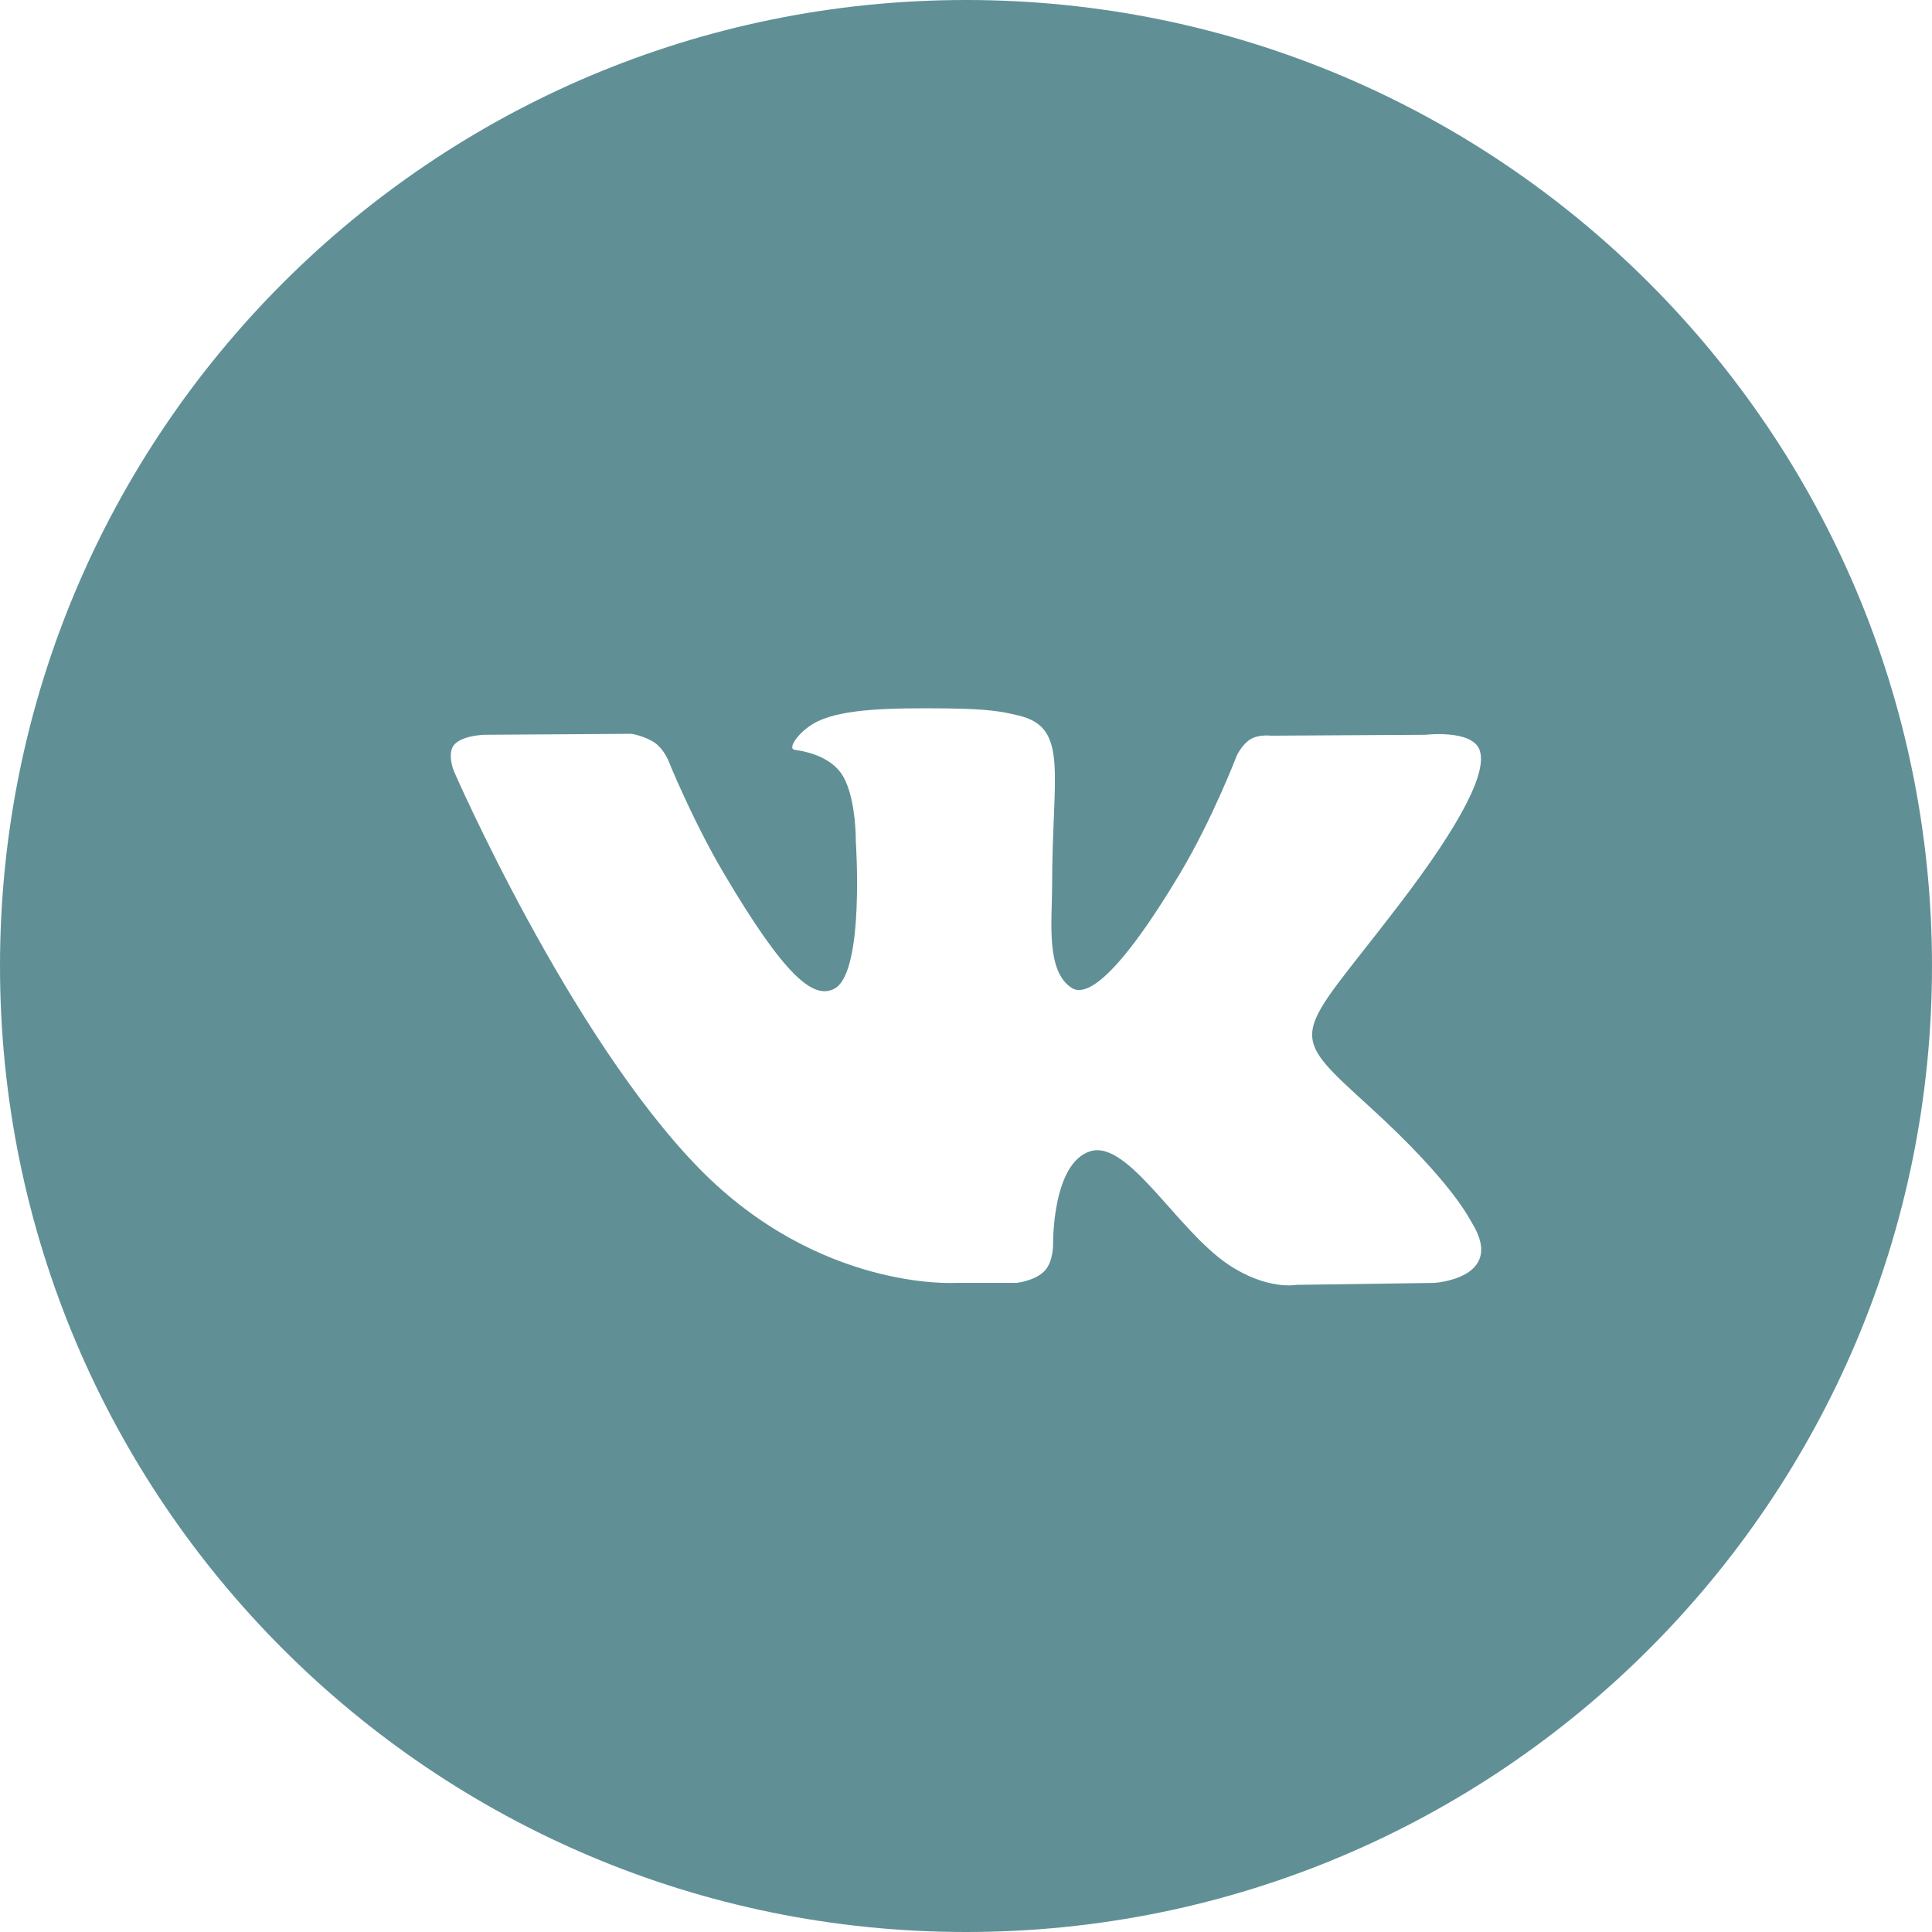 <svg width="28" height="28" viewBox="0 0 28 28" fill="none" xmlns="http://www.w3.org/2000/svg">
<path fill-rule="evenodd" clip-rule="evenodd" d="M0 14C0 6.268 6.268 0 14 0C21.732 0 28 6.268 28 14C28 21.732 21.732 28 14 28C6.268 28 0 21.732 0 14ZM14.732 18.593C14.732 18.593 15.002 18.564 15.14 18.418C15.266 18.285 15.262 18.033 15.262 18.033C15.262 18.033 15.245 16.858 15.801 16.685C16.349 16.514 17.052 17.821 17.798 18.324C18.362 18.704 18.79 18.621 18.79 18.621L20.785 18.593C20.785 18.593 21.828 18.53 21.334 17.725C21.293 17.659 21.045 17.129 19.851 16.041C18.6 14.902 18.768 15.086 20.274 13.115C21.191 11.915 21.558 11.182 21.443 10.869C21.334 10.569 20.659 10.649 20.659 10.649L18.414 10.662C18.414 10.662 18.248 10.64 18.124 10.713C18.004 10.784 17.925 10.949 17.925 10.949C17.925 10.949 17.57 11.878 17.096 12.668C16.097 14.334 15.697 14.422 15.534 14.319C15.153 14.077 15.248 13.35 15.248 12.833C15.248 11.217 15.498 10.544 14.762 10.37C14.518 10.312 14.338 10.274 13.714 10.267C12.913 10.259 12.235 10.27 11.851 10.454C11.595 10.577 11.398 10.851 11.518 10.867C11.667 10.886 12.003 10.956 12.181 11.194C12.411 11.501 12.403 12.191 12.403 12.191C12.403 12.191 12.535 14.092 12.094 14.328C11.792 14.49 11.377 14.16 10.485 12.648C10.028 11.873 9.684 11.017 9.684 11.017C9.684 11.017 9.617 10.857 9.498 10.771C9.354 10.668 9.154 10.635 9.154 10.635L7.02 10.649C7.02 10.649 6.699 10.657 6.582 10.794C6.477 10.915 6.574 11.167 6.574 11.167C6.574 11.167 8.244 15.004 10.136 16.937C11.871 18.709 13.84 18.593 13.84 18.593H14.732Z" fill="#609096"/>
</svg>
